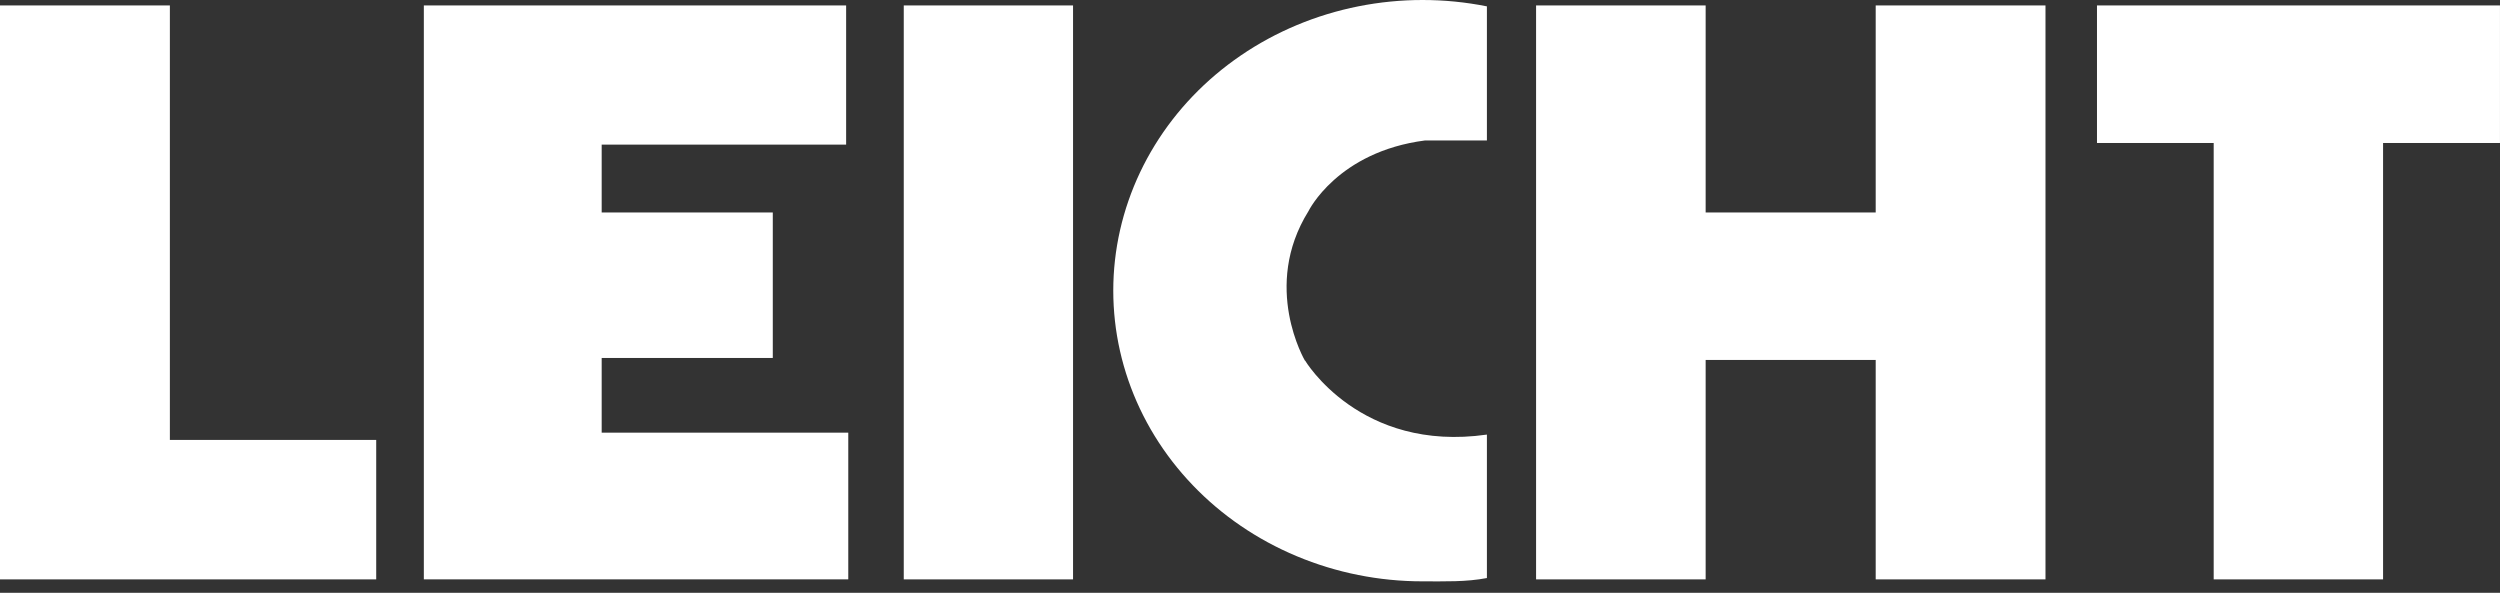 <svg width="97" height="23" viewBox="0 0 97 23" fill="none" xmlns="http://www.w3.org/2000/svg">
<rect x="0" y="0" width="97" height="23" fill="#333333" stroke="none"/>
<path d="M6.591 17.069V0.211H0V22.48H4.744H14.597V17.069H6.591Z" fill="white"/>
<path d="M36.899 0.211H36.267H35.066V5.611V22.48H39.785H40.42H41.634V17.069V0.211H36.899Z" fill="white"/>
<path d="M74.634 0.211H74.001H72.777V5.611V8.244H71.492H66.179V0.211H61.438H60.807H59.6V5.611V22.48H64.329H64.963H66.179V17.069V13.966H66.553H72.777V22.48H77.521H78.137H79.365V17.069V0.211H74.634Z" fill="white"/>
<path d="M23.345 16.787V13.889H29.984V8.244H23.345V5.611H32.83V0.211H23.345H18.958H16.445V22.479H21.403H32.913V16.787H23.345Z" fill="white"/>
<path d="M50.631 13.992C50.631 13.992 48.942 11.125 50.768 8.194C50.768 8.194 51.889 5.889 55.296 5.449H57.692V0.247C56.047 -0.082 54.347 -0.082 52.703 0.246C51.058 0.574 49.505 1.223 48.144 2.152C46.783 3.081 45.646 4.268 44.805 5.636C43.964 7.005 43.438 8.524 43.261 10.096C43.085 11.668 43.262 13.257 43.781 14.76C44.3 16.263 45.15 17.647 46.275 18.822C47.399 19.997 48.774 20.936 50.31 21.579C51.846 22.223 53.508 22.556 55.19 22.556C56.052 22.556 56.889 22.583 57.692 22.428V16.862C52.764 17.568 50.637 13.989 50.637 13.989" fill="white"/>
<path d="M96.999 0.211H92.463H87.747H87.112H85.891H81.363V5.548H85.891V5.611V22.48H90.627H91.257H92.463V17.069V5.548H96.999V0.211Z" fill="white"/>
</svg>
